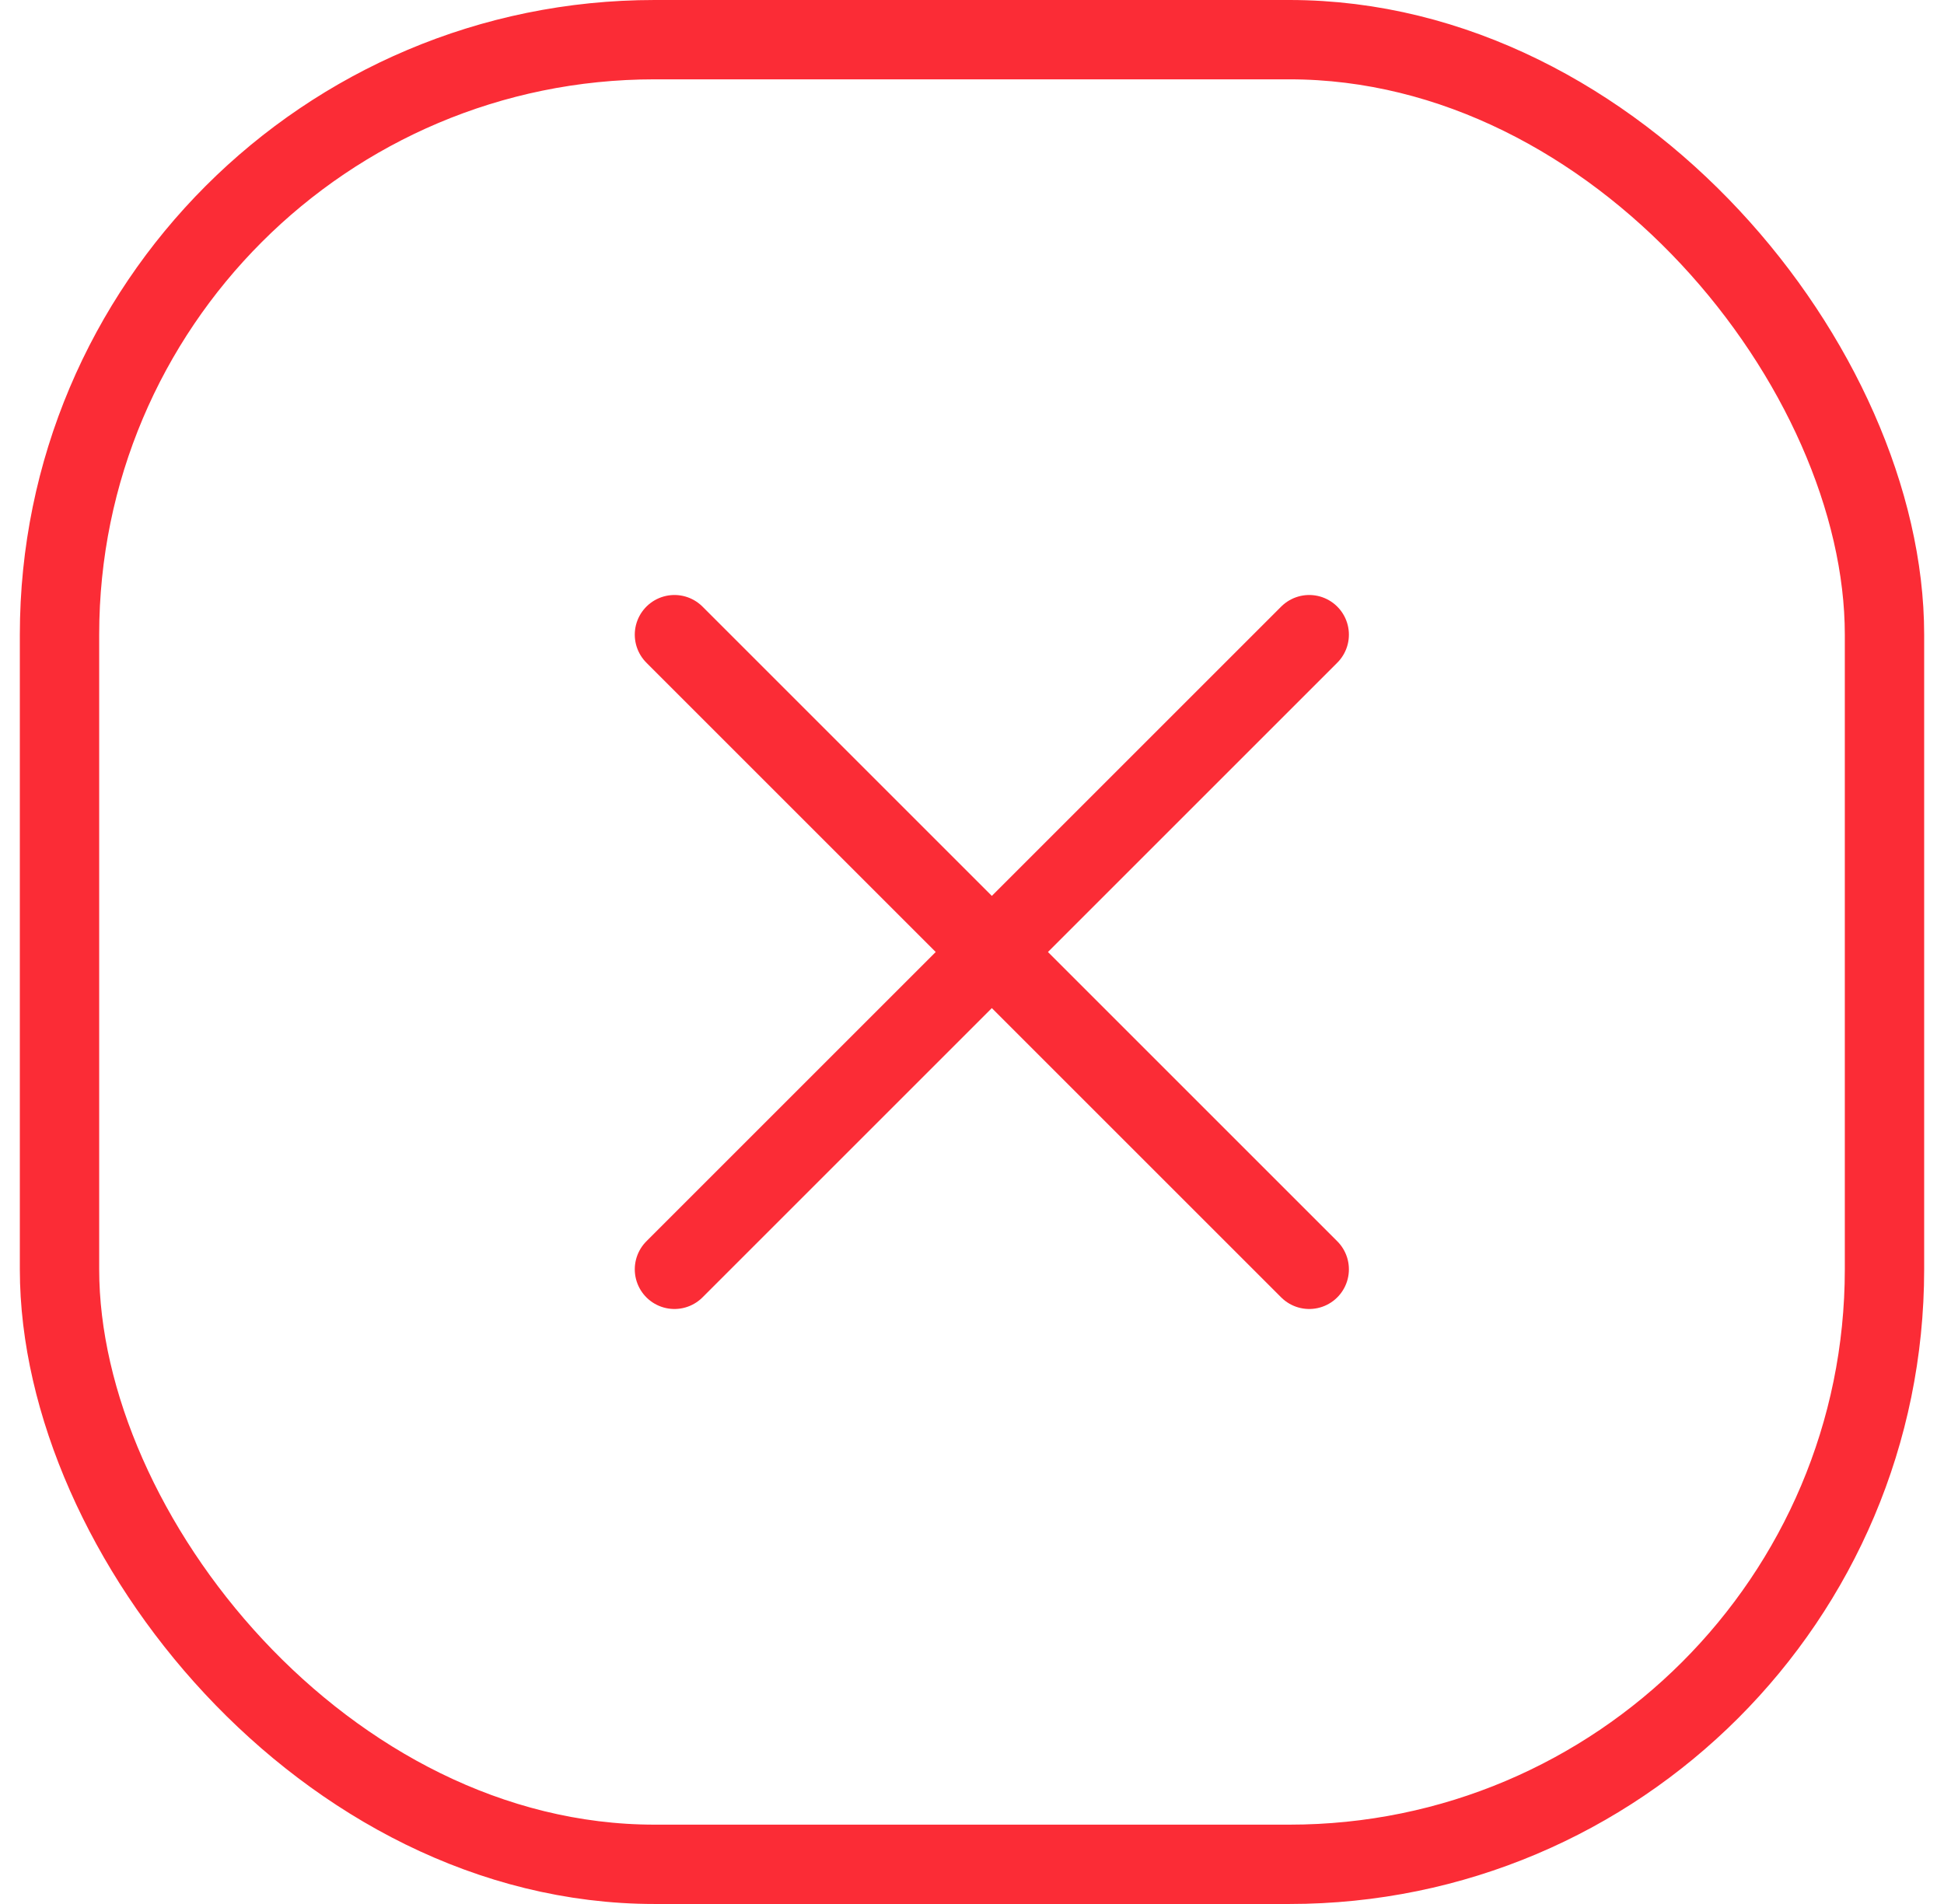 <svg width="49" height="48" viewBox="0 0 49 48" fill="none" xmlns="http://www.w3.org/2000/svg">
<rect x="1.5" y="1" width="46" height="46" rx="15" stroke="#FB2C36" stroke-width="2"/>
<path d="M33 16L17 32" stroke="#FB2C36" stroke-width="2" stroke-linecap="round" stroke-linejoin="round"/>
<path d="M17 16L33 32" stroke="#FB2C36" stroke-width="2" stroke-linecap="round" stroke-linejoin="round"/>
</svg>
